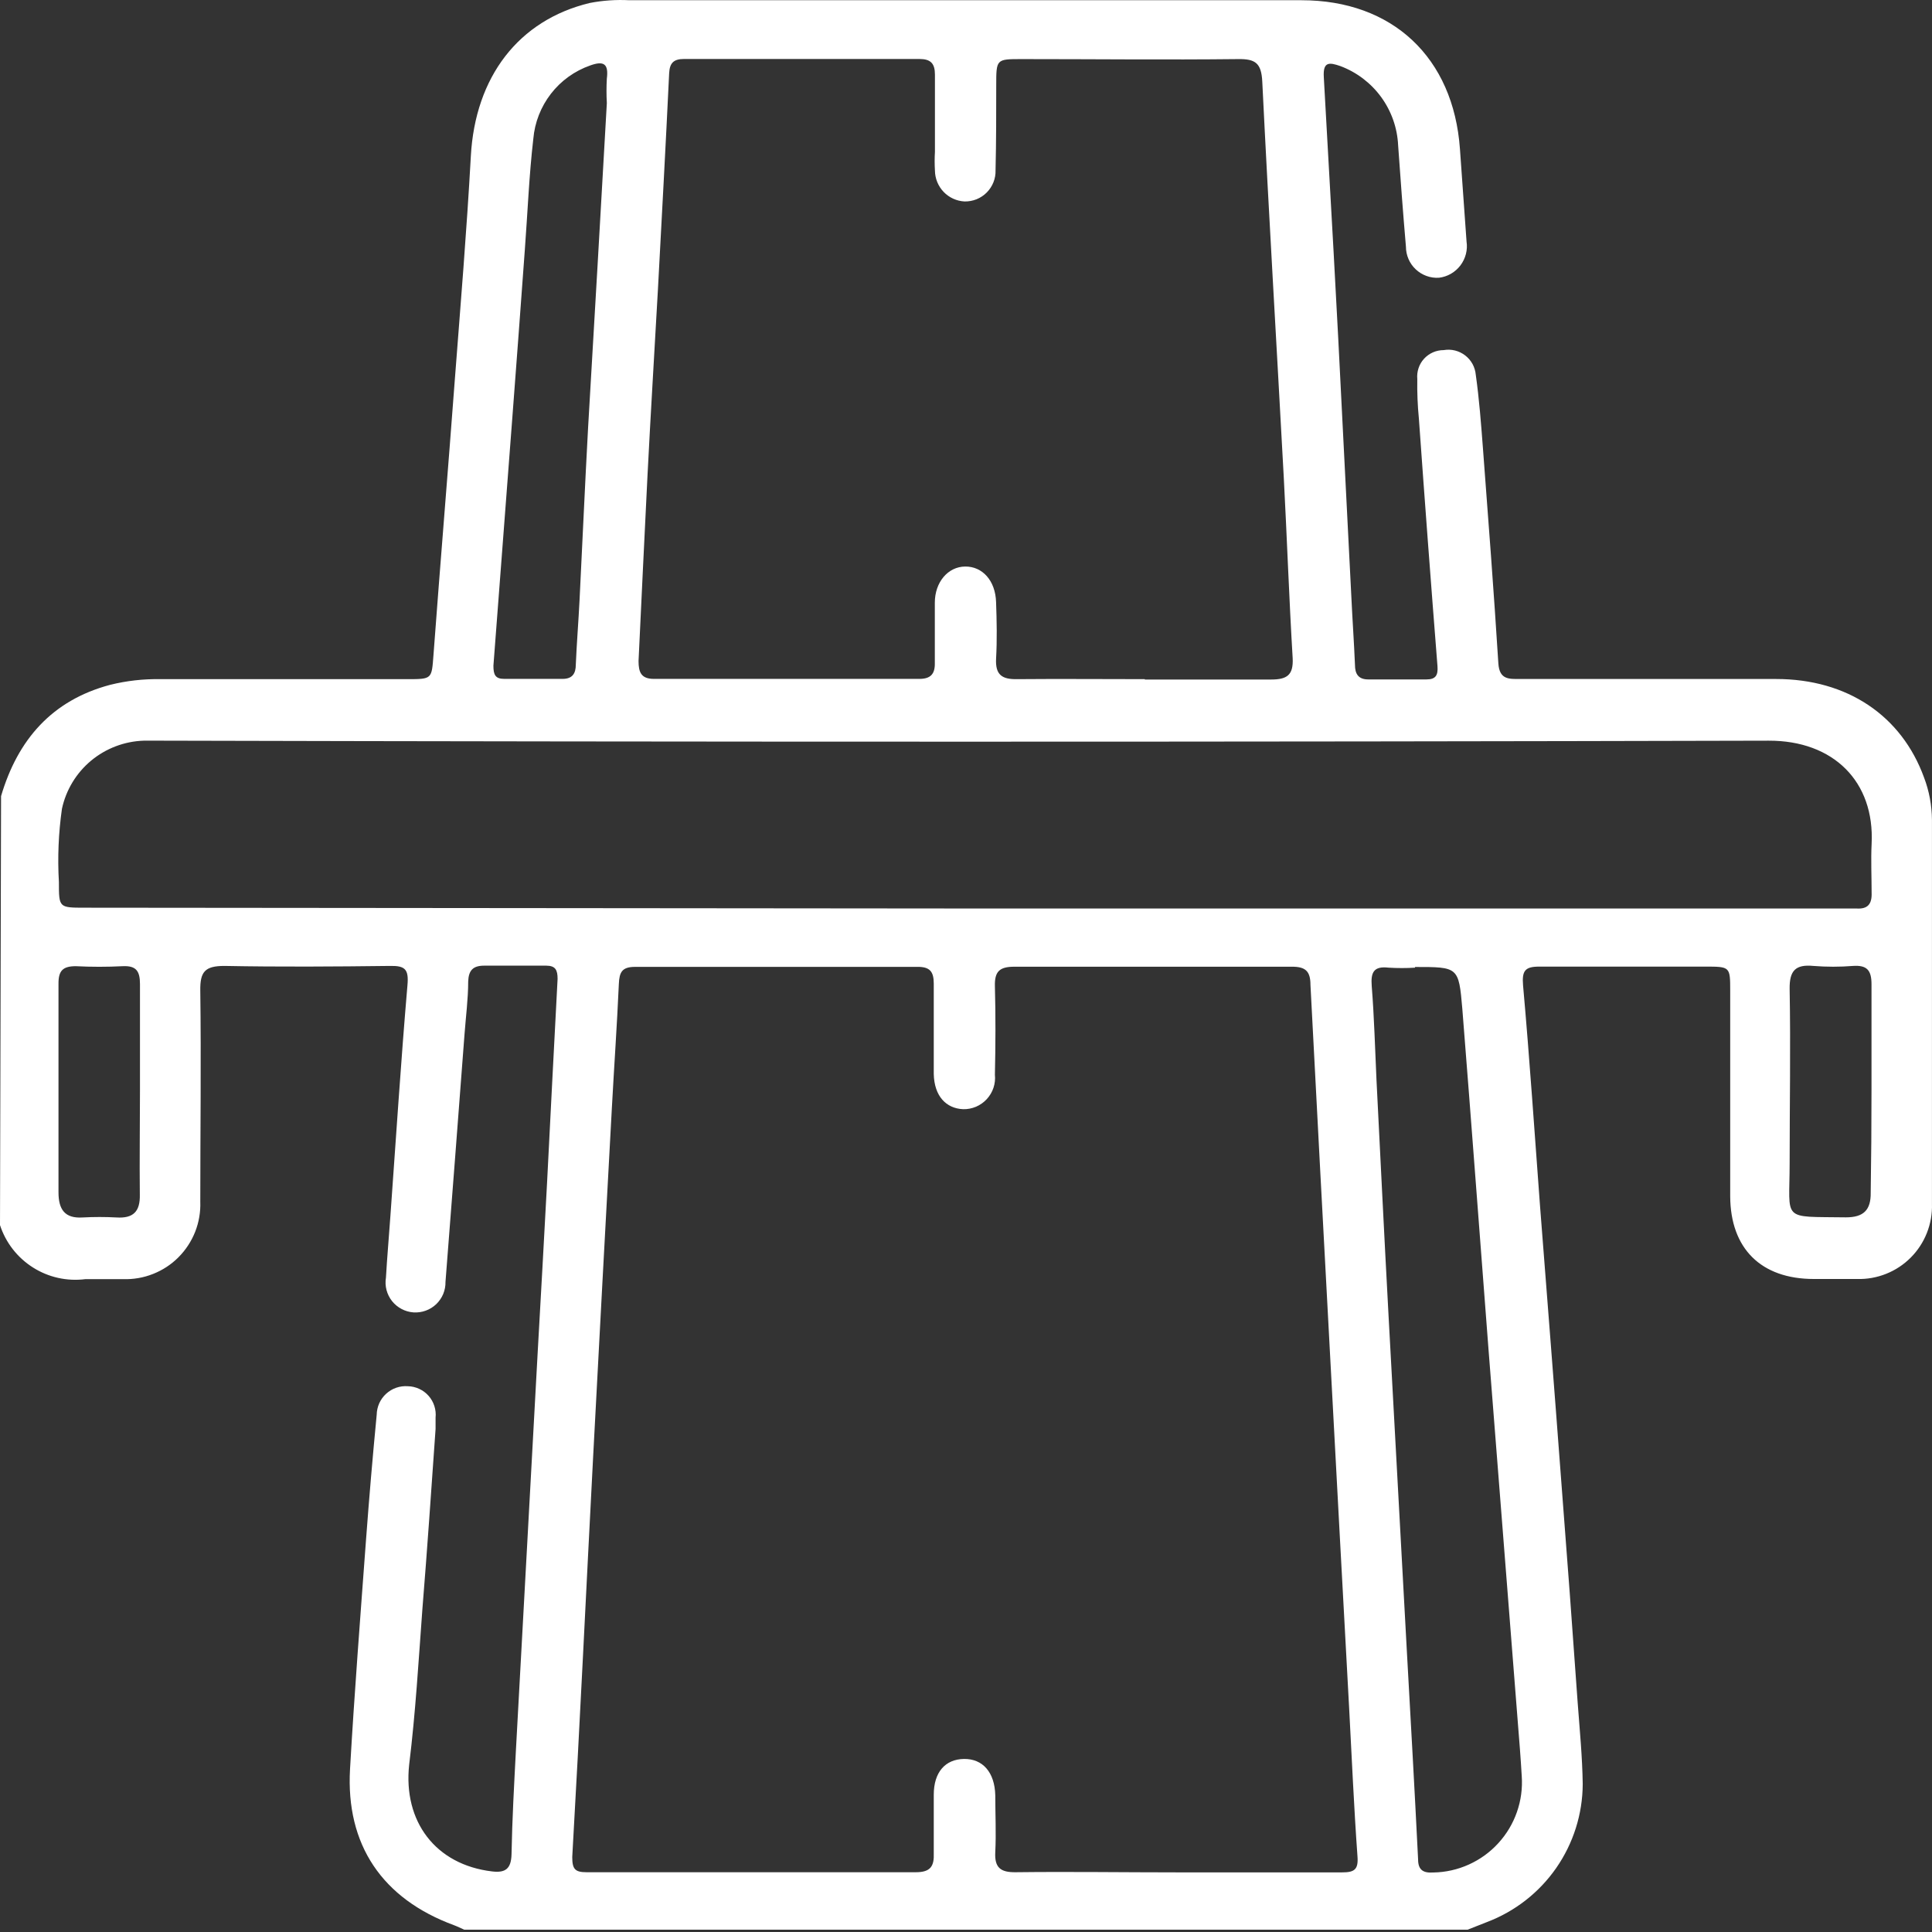 <?xml version="1.0" encoding="UTF-8"?> <svg xmlns="http://www.w3.org/2000/svg" width="51" height="51" viewBox="0 0 51 51" fill="none"><rect x="0" y="0" width="51" height="51" fill="#333333" stroke="none"/><path d="M0.028 21.016C0.467 19.528 1.37 18.486 2.907 18.078C3.341 17.97 3.788 17.92 4.235 17.928H10.746C11.411 17.928 11.394 17.928 11.443 17.287C11.624 14.847 11.826 12.438 12.007 10.012C12.157 8.05 12.321 6.088 12.429 4.122C12.544 2.031 13.687 0.532 15.566 0.079C15.91 0.012 16.261 -0.012 16.612 0.006H34.356C36.758 0.006 38.368 1.518 38.539 3.934C38.597 4.743 38.655 5.556 38.713 6.374C38.73 6.485 38.724 6.598 38.696 6.707C38.668 6.815 38.619 6.917 38.551 7.007C38.483 7.096 38.398 7.171 38.301 7.227C38.203 7.283 38.096 7.319 37.984 7.332C37.872 7.339 37.76 7.323 37.655 7.284C37.549 7.246 37.453 7.186 37.371 7.109C37.289 7.032 37.224 6.939 37.18 6.836C37.136 6.733 37.113 6.622 37.113 6.51C37.036 5.617 36.97 4.729 36.907 3.836C36.886 3.377 36.73 2.934 36.459 2.562C36.188 2.191 35.815 1.907 35.384 1.745C35.092 1.644 34.921 1.62 34.945 2.034C35.119 5.108 35.294 8.183 35.444 11.257C35.524 12.759 35.593 14.265 35.673 15.767C35.701 16.363 35.743 16.956 35.768 17.552C35.768 17.785 35.855 17.935 36.116 17.935H37.657C37.897 17.935 37.964 17.827 37.946 17.586C37.774 15.409 37.61 13.231 37.455 11.051C37.421 10.704 37.407 10.355 37.413 10.005C37.404 9.909 37.415 9.811 37.446 9.718C37.476 9.626 37.526 9.541 37.592 9.469C37.658 9.397 37.738 9.34 37.827 9.301C37.916 9.262 38.013 9.242 38.11 9.242C38.209 9.225 38.31 9.228 38.408 9.252C38.506 9.277 38.597 9.321 38.677 9.382C38.756 9.443 38.822 9.52 38.871 9.608C38.919 9.697 38.948 9.794 38.957 9.894C39.047 10.532 39.096 11.177 39.145 11.822C39.288 13.717 39.434 15.614 39.553 17.513C39.581 17.945 39.835 17.924 40.128 17.924C42.38 17.924 44.635 17.924 46.886 17.924C48.765 17.924 50.197 18.893 50.79 20.525C50.926 20.882 50.996 21.261 50.999 21.643C50.999 25.02 50.999 28.398 50.999 31.779C51.007 32.041 50.962 32.302 50.865 32.546C50.769 32.79 50.624 33.011 50.439 33.197C50.254 33.383 50.033 33.529 49.789 33.626C49.546 33.723 49.285 33.77 49.023 33.762C48.639 33.762 48.26 33.762 47.88 33.762C46.485 33.762 45.68 32.957 45.673 31.581C45.673 29.771 45.673 27.966 45.673 26.161C45.673 25.516 45.673 25.516 45.008 25.516C43.551 25.516 42.094 25.516 40.633 25.516C40.257 25.516 40.173 25.624 40.205 26.011C40.379 27.956 40.508 29.904 40.654 31.849C40.843 34.289 41.034 36.697 41.215 39.123C41.366 41.07 41.511 43.017 41.648 44.965C41.7 45.662 41.77 46.383 41.78 47.094C41.777 47.887 41.532 48.66 41.08 49.311C40.627 49.962 39.988 50.46 39.246 50.74L38.741 50.939H12.255C12.164 50.9 12.077 50.855 11.983 50.82C10.09 50.123 9.125 48.697 9.24 46.697C9.355 44.696 9.515 42.636 9.665 40.608C9.746 39.52 9.839 38.433 9.944 37.345C9.946 37.241 9.969 37.138 10.011 37.043C10.054 36.948 10.116 36.862 10.193 36.792C10.27 36.721 10.361 36.667 10.459 36.633C10.558 36.599 10.662 36.585 10.767 36.593C10.87 36.595 10.973 36.619 11.067 36.663C11.161 36.706 11.245 36.769 11.314 36.847C11.383 36.925 11.435 37.016 11.466 37.115C11.498 37.214 11.509 37.319 11.498 37.422C11.498 37.523 11.498 37.621 11.498 37.722C11.387 39.304 11.279 40.89 11.15 42.476C11.049 43.842 10.969 45.215 10.801 46.582C10.638 48.084 11.498 49.224 12.99 49.401C13.339 49.443 13.492 49.335 13.503 48.952C13.52 48.025 13.572 47.101 13.621 46.164L14.196 35.655C14.28 34.184 14.361 32.713 14.44 31.242C14.534 29.444 14.621 27.642 14.719 25.84C14.719 25.606 14.663 25.491 14.419 25.491C13.872 25.491 13.325 25.491 12.781 25.491C12.481 25.491 12.37 25.62 12.359 25.91C12.359 26.37 12.297 26.833 12.262 27.304C12.097 29.483 11.93 31.661 11.76 33.836C11.762 33.946 11.742 34.055 11.7 34.157C11.658 34.258 11.595 34.35 11.516 34.426C11.436 34.502 11.342 34.561 11.238 34.598C11.135 34.636 11.024 34.651 10.915 34.644C10.805 34.636 10.698 34.606 10.601 34.554C10.503 34.503 10.418 34.432 10.349 34.346C10.281 34.26 10.231 34.16 10.203 34.054C10.175 33.947 10.17 33.836 10.188 33.727C10.219 33.184 10.268 32.64 10.306 32.093C10.453 30.064 10.582 28.032 10.756 26.004C10.794 25.582 10.69 25.491 10.296 25.498C8.839 25.516 7.382 25.526 5.925 25.498C5.409 25.498 5.28 25.652 5.287 26.147C5.312 28.004 5.287 29.859 5.287 31.723C5.297 31.994 5.251 32.264 5.152 32.516C5.053 32.767 4.903 32.996 4.712 33.188C4.521 33.38 4.292 33.53 4.04 33.629C3.789 33.729 3.519 33.775 3.248 33.766C2.917 33.766 2.583 33.766 2.255 33.766C1.772 33.828 1.282 33.72 0.871 33.459C0.459 33.199 0.151 32.803 0 32.34L0.028 21.016ZM31.108 49.426C32.547 49.426 33.99 49.426 35.43 49.426C35.747 49.426 35.862 49.356 35.834 49.004C35.74 47.701 35.684 46.397 35.614 45.09C35.447 42.035 35.282 38.978 35.119 35.92C34.94 32.609 34.765 29.302 34.593 26C34.593 25.631 34.457 25.516 34.095 25.519C31.657 25.519 29.217 25.519 26.775 25.519C26.381 25.519 26.252 25.648 26.263 26.035C26.284 26.812 26.28 27.593 26.263 28.37C26.275 28.487 26.262 28.605 26.225 28.716C26.188 28.827 26.127 28.929 26.048 29.015C25.968 29.101 25.872 29.169 25.764 29.215C25.656 29.26 25.54 29.283 25.423 29.28C24.97 29.259 24.663 28.931 24.649 28.353C24.649 27.558 24.649 26.76 24.649 25.965C24.649 25.655 24.552 25.519 24.22 25.523C21.736 25.523 19.251 25.523 16.765 25.523C16.416 25.523 16.35 25.666 16.336 25.972C16.288 27.063 16.211 28.151 16.152 29.242C15.984 32.316 15.819 35.389 15.657 38.461C15.472 41.981 15.308 45.501 15.106 49.022C15.106 49.339 15.179 49.422 15.482 49.422C18.382 49.422 21.281 49.422 24.178 49.422C24.565 49.422 24.663 49.262 24.649 48.917C24.649 48.405 24.649 47.871 24.649 47.377C24.649 46.777 24.956 46.439 25.447 46.432C25.939 46.425 26.259 46.781 26.273 47.394C26.273 47.892 26.298 48.391 26.273 48.886C26.249 49.3 26.409 49.429 26.817 49.422C28.256 49.405 29.679 49.426 31.108 49.426ZM30.222 17.938C31.331 17.938 32.443 17.938 33.551 17.938C33.973 17.938 34.147 17.823 34.123 17.37C34.028 15.784 33.973 14.198 33.889 12.613C33.701 9.127 33.492 5.642 33.321 2.156C33.297 1.661 33.136 1.553 32.68 1.56C30.776 1.581 28.87 1.56 26.967 1.56C26.298 1.56 26.298 1.56 26.298 2.257C26.298 2.954 26.298 3.749 26.28 4.492C26.284 4.6 26.265 4.709 26.225 4.81C26.185 4.911 26.125 5.003 26.048 5.081C25.972 5.158 25.88 5.219 25.779 5.26C25.678 5.3 25.57 5.32 25.461 5.318C25.252 5.307 25.054 5.217 24.909 5.065C24.764 4.913 24.682 4.712 24.68 4.502C24.67 4.337 24.67 4.172 24.68 4.007C24.68 3.327 24.68 2.648 24.68 1.972C24.68 1.675 24.569 1.557 24.269 1.557C22.199 1.557 20.128 1.557 18.058 1.557C17.786 1.557 17.678 1.658 17.664 1.933C17.574 3.836 17.469 5.736 17.368 7.635C17.277 9.27 17.176 10.905 17.093 12.54C17.009 14.174 16.936 15.812 16.856 17.45C16.856 17.747 16.925 17.921 17.263 17.921H24.269C24.565 17.921 24.684 17.792 24.677 17.499C24.677 16.97 24.677 16.454 24.677 15.91C24.677 15.366 25.026 14.958 25.479 14.955C25.932 14.951 26.277 15.324 26.294 15.896C26.312 16.394 26.322 16.893 26.294 17.388C26.273 17.809 26.444 17.935 26.845 17.928C27.971 17.918 29.093 17.928 30.219 17.928L30.222 17.938ZM25.444 23.982H48.556C48.706 23.982 48.855 23.982 49.002 23.982C49.305 24.003 49.417 23.864 49.406 23.567C49.406 23.139 49.385 22.706 49.406 22.278C49.49 20.636 48.402 19.545 46.684 19.552C32.549 19.587 18.418 19.587 4.291 19.552C4.123 19.552 3.959 19.552 3.792 19.552C3.284 19.569 2.795 19.755 2.404 20.08C2.013 20.406 1.742 20.853 1.635 21.351C1.544 21.991 1.517 22.639 1.555 23.285C1.555 23.958 1.554 23.961 2.234 23.961L25.444 23.982ZM37.353 25.544C37.121 25.558 36.889 25.558 36.656 25.544C36.263 25.498 36.182 25.666 36.21 26.028C36.276 26.854 36.297 27.684 36.336 28.51C36.44 30.573 36.541 32.64 36.653 34.707C36.813 37.663 36.975 40.619 37.137 43.577C37.239 45.411 37.343 47.244 37.434 49.081C37.434 49.367 37.573 49.447 37.838 49.429C38.161 49.424 38.48 49.352 38.774 49.219C39.069 49.086 39.333 48.895 39.551 48.656C39.769 48.418 39.937 48.138 40.043 47.833C40.15 47.528 40.193 47.204 40.17 46.882C40.142 46.401 40.104 45.923 40.065 45.446C39.81 42.193 39.554 38.939 39.298 35.686C39.065 32.668 38.842 29.649 38.601 26.624C38.507 25.523 38.493 25.526 37.353 25.526V25.544ZM16.019 2.721C16.007 2.506 16.007 2.291 16.019 2.076C16.068 1.693 15.946 1.595 15.58 1.728C15.169 1.872 14.809 2.131 14.543 2.475C14.277 2.819 14.115 3.232 14.078 3.666C13.966 4.634 13.928 5.61 13.855 6.583C13.748 8.054 13.639 9.522 13.527 10.988C13.36 13.184 13.192 15.379 13.025 17.572C13.025 17.806 13.07 17.921 13.311 17.921H14.851C15.113 17.921 15.2 17.775 15.2 17.541C15.224 16.976 15.27 16.415 15.298 15.854C15.374 14.335 15.441 12.811 15.524 11.292C15.691 8.437 15.859 5.579 16.019 2.721ZM3.695 28.768C3.695 27.844 3.695 26.917 3.695 25.979C3.695 25.631 3.593 25.488 3.238 25.505C2.826 25.526 2.413 25.526 2.001 25.505C1.652 25.505 1.541 25.631 1.544 25.972C1.544 27.806 1.544 29.639 1.544 31.472C1.544 31.925 1.708 32.169 2.182 32.138C2.479 32.122 2.777 32.122 3.074 32.138C3.517 32.166 3.702 31.985 3.691 31.532C3.681 30.622 3.695 29.695 3.695 28.768ZM49.403 28.768C49.403 27.841 49.403 26.917 49.403 25.979C49.403 25.606 49.277 25.474 48.915 25.498C48.567 25.526 48.217 25.526 47.869 25.498C47.399 25.453 47.235 25.62 47.242 26.105C47.27 27.642 47.242 29.179 47.242 30.716C47.242 32.253 47.005 32.11 48.727 32.135C49.19 32.135 49.389 31.946 49.382 31.483C49.396 30.605 49.403 29.684 49.403 28.778V28.768Z" fill="white"></path></svg> 